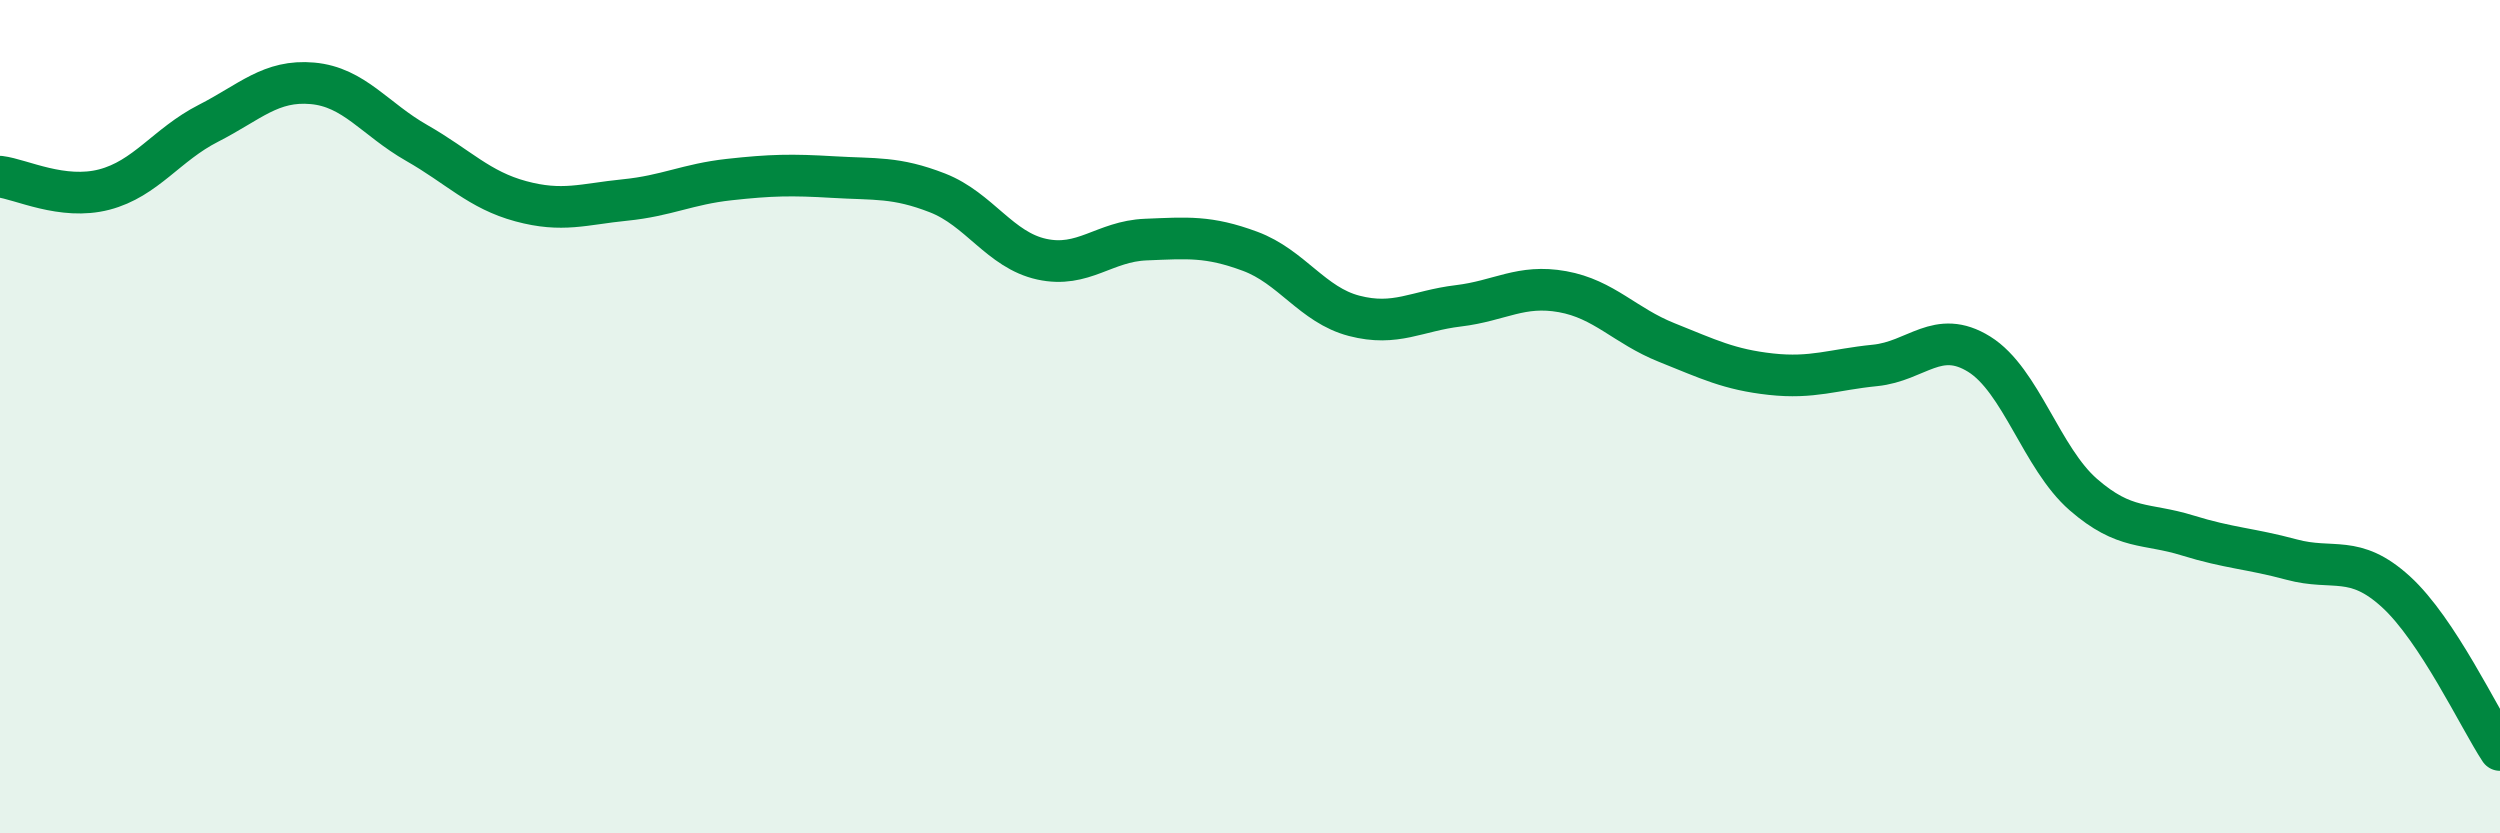 
    <svg width="60" height="20" viewBox="0 0 60 20" xmlns="http://www.w3.org/2000/svg">
      <path
        d="M 0,4.24 C 0.5,4.3 1.5,4.81 2.5,4.55 C 3.5,4.29 4,3.47 5,2.96 C 6,2.45 6.5,1.91 7.5,2 C 8.5,2.09 9,2.86 10,3.43 C 11,4 11.5,4.56 12.5,4.83 C 13.5,5.1 14,4.9 15,4.8 C 16,4.7 16.5,4.42 17.5,4.31 C 18.5,4.2 19,4.19 20,4.25 C 21,4.31 21.5,4.24 22.5,4.63 C 23.5,5.02 24,6 25,6.22 C 26,6.44 26.5,5.79 27.5,5.75 C 28.5,5.71 29,5.66 30,6.03 C 31,6.4 31.5,7.32 32.5,7.58 C 33.5,7.84 34,7.46 35,7.34 C 36,7.22 36.5,6.82 37.5,7 C 38.5,7.18 39,7.82 40,8.22 C 41,8.62 41.5,8.87 42.5,8.98 C 43.5,9.09 44,8.87 45,8.77 C 46,8.67 46.5,7.88 47.5,8.5 C 48.5,9.12 49,11 50,11.87 C 51,12.74 51.5,12.54 52.5,12.85 C 53.5,13.16 54,13.16 55,13.43 C 56,13.7 56.5,13.29 57.5,14.2 C 58.5,15.11 59.5,17.24 60,18L60 20L0 20Z"
        fill="#008740"
        opacity="0.1"
        stroke-linecap="round"
        stroke-linejoin="round"
      />
      <path
        d="M 0,4.24 C 0.5,4.3 1.5,4.81 2.5,4.55 C 3.5,4.29 4,3.47 5,2.96 C 6,2.45 6.5,1.91 7.5,2 C 8.5,2.09 9,2.86 10,3.43 C 11,4 11.5,4.56 12.5,4.83 C 13.5,5.1 14,4.9 15,4.8 C 16,4.7 16.5,4.42 17.5,4.31 C 18.5,4.2 19,4.19 20,4.25 C 21,4.31 21.5,4.24 22.5,4.63 C 23.5,5.02 24,6 25,6.22 C 26,6.44 26.5,5.79 27.5,5.75 C 28.5,5.71 29,5.66 30,6.03 C 31,6.4 31.5,7.32 32.5,7.58 C 33.5,7.84 34,7.46 35,7.34 C 36,7.22 36.5,6.82 37.5,7 C 38.5,7.18 39,7.82 40,8.22 C 41,8.62 41.5,8.87 42.5,8.98 C 43.5,9.09 44,8.87 45,8.77 C 46,8.67 46.5,7.88 47.5,8.5 C 48.5,9.12 49,11 50,11.87 C 51,12.74 51.5,12.54 52.5,12.85 C 53.5,13.16 54,13.16 55,13.43 C 56,13.7 56.5,13.29 57.5,14.2 C 58.5,15.11 59.5,17.24 60,18"
        stroke="#008740"
        stroke-width="1"
        fill="none"
        stroke-linecap="round"
        stroke-linejoin="round"
      />
    </svg>
  